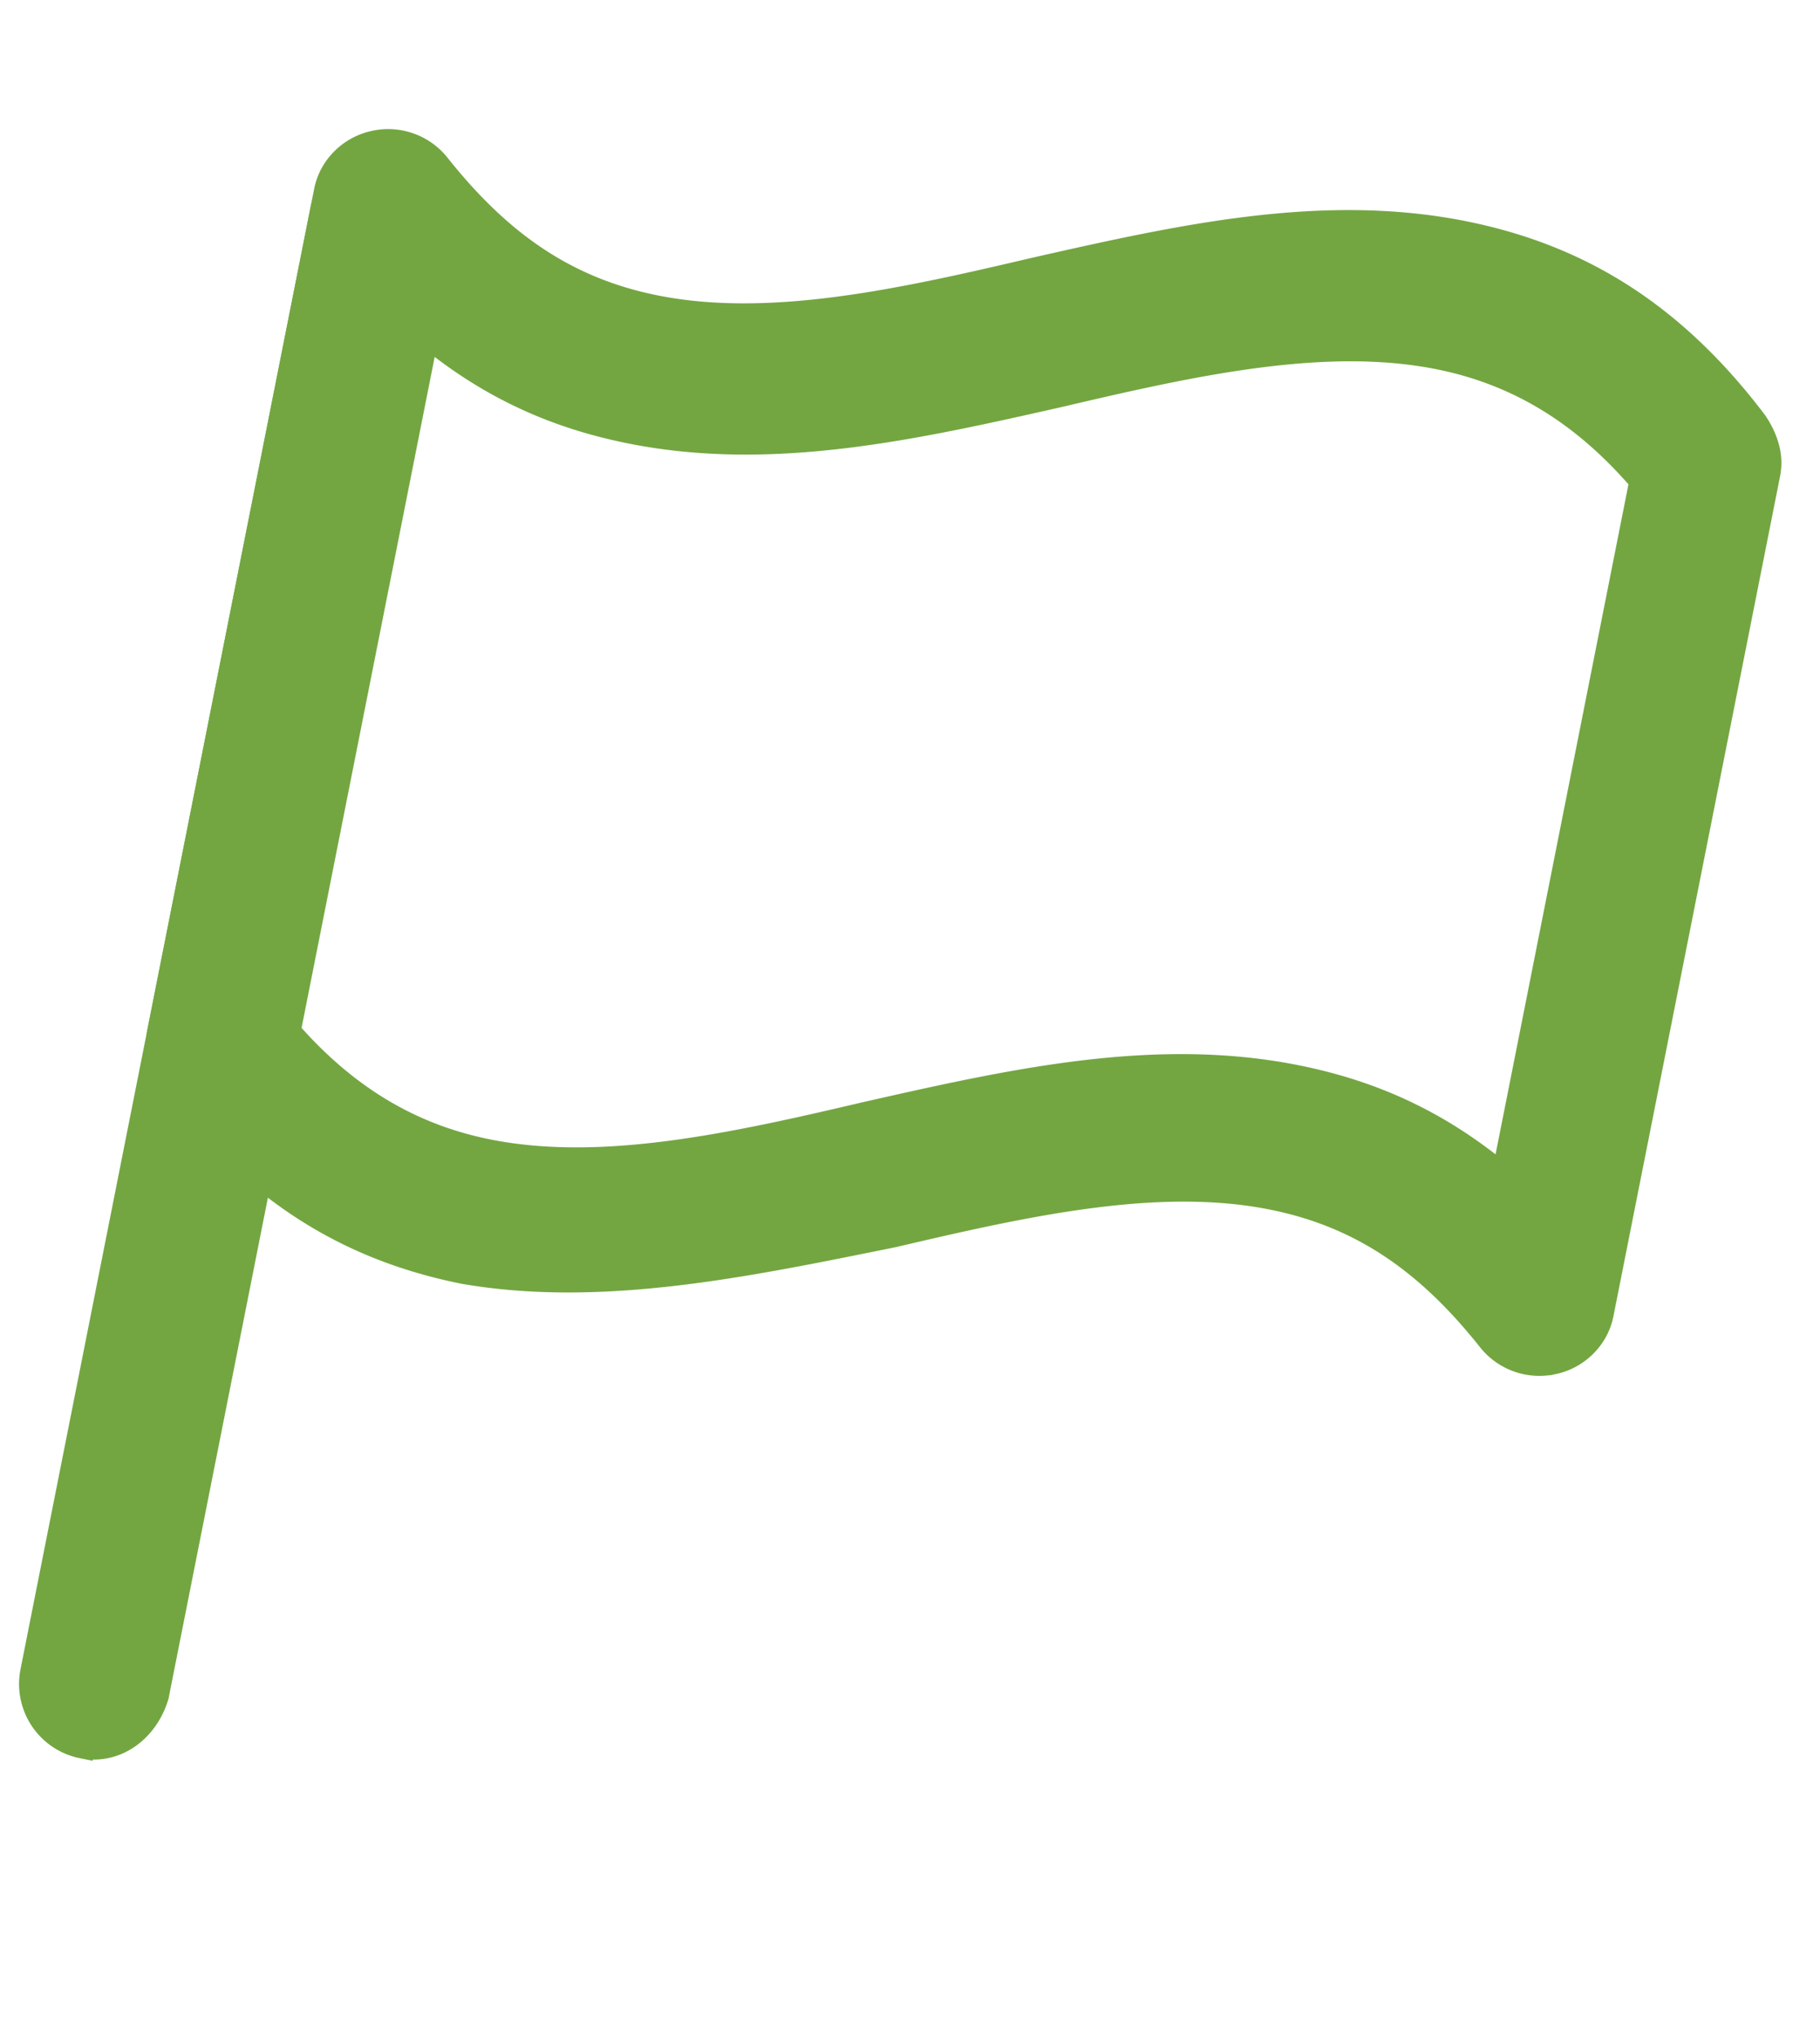 <?xml version="1.0" encoding="UTF-8"?>
<svg xmlns="http://www.w3.org/2000/svg" width="84" height="94" fill="none">
  <path d="M3.78 80.615a2.992 2.992 0 01-2.345-3.505L14.823 9.657a2.992 2.992 0 013.506-2.344 2.992 2.992 0 012.344 3.505L7.29 78.248c-.493 1.64-1.945 2.677-3.51 2.367z" fill="#73A641" stroke="#73A641"></path>
  <path d="M13.282 47.157l-.048.242.164.185c2.523 2.866 5.453 4.738 9.163 5.474 5.248 1.041 11.297-.299 17.415-1.736 6.71-1.516 13.293-2.996 19.83-1.699 3.343.664 6.209 1.926 8.913 4.023l.64.496.157-.794L75.65 22.44l.048-.243-.163-.185c-2.524-2.866-5.454-4.737-9.163-5.474-5.249-1.041-11.298.299-17.416 1.736-6.71 1.516-13.292 2.996-19.83 1.699-3.343-.664-6.209-1.926-8.913-4.023l-.64-.495-.157.793-6.135 30.909zm27.302 10.018c-6.454 1.303-12.968 2.619-19.157 1.56-5.498-1.092-9.798-3.843-13.524-8.757-.5-.751-.772-1.568-.605-2.412l7.694-38.764c.23-1.158 1.16-2.039 2.273-2.275a3.003 3.003 0 012.99 1.048c2.897 3.652 5.967 5.741 10.033 6.548 5.249 1.042 11.298-.298 17.416-1.735 6.709-1.517 13.292-2.997 19.83-1.7 5.5 1.092 9.803 3.843 13.53 8.76.5.75.772 1.567.605 2.411l-7.694 38.764c-.23 1.159-1.16 2.04-2.273 2.275a3.003 3.003 0 01-2.99-1.047c-2.897-3.653-5.967-5.742-10.033-6.549-5.247-1.041-11.294.298-17.41 1.734l-.685.139z" fill="#73A641" stroke="#73A641"></path>
</svg>
